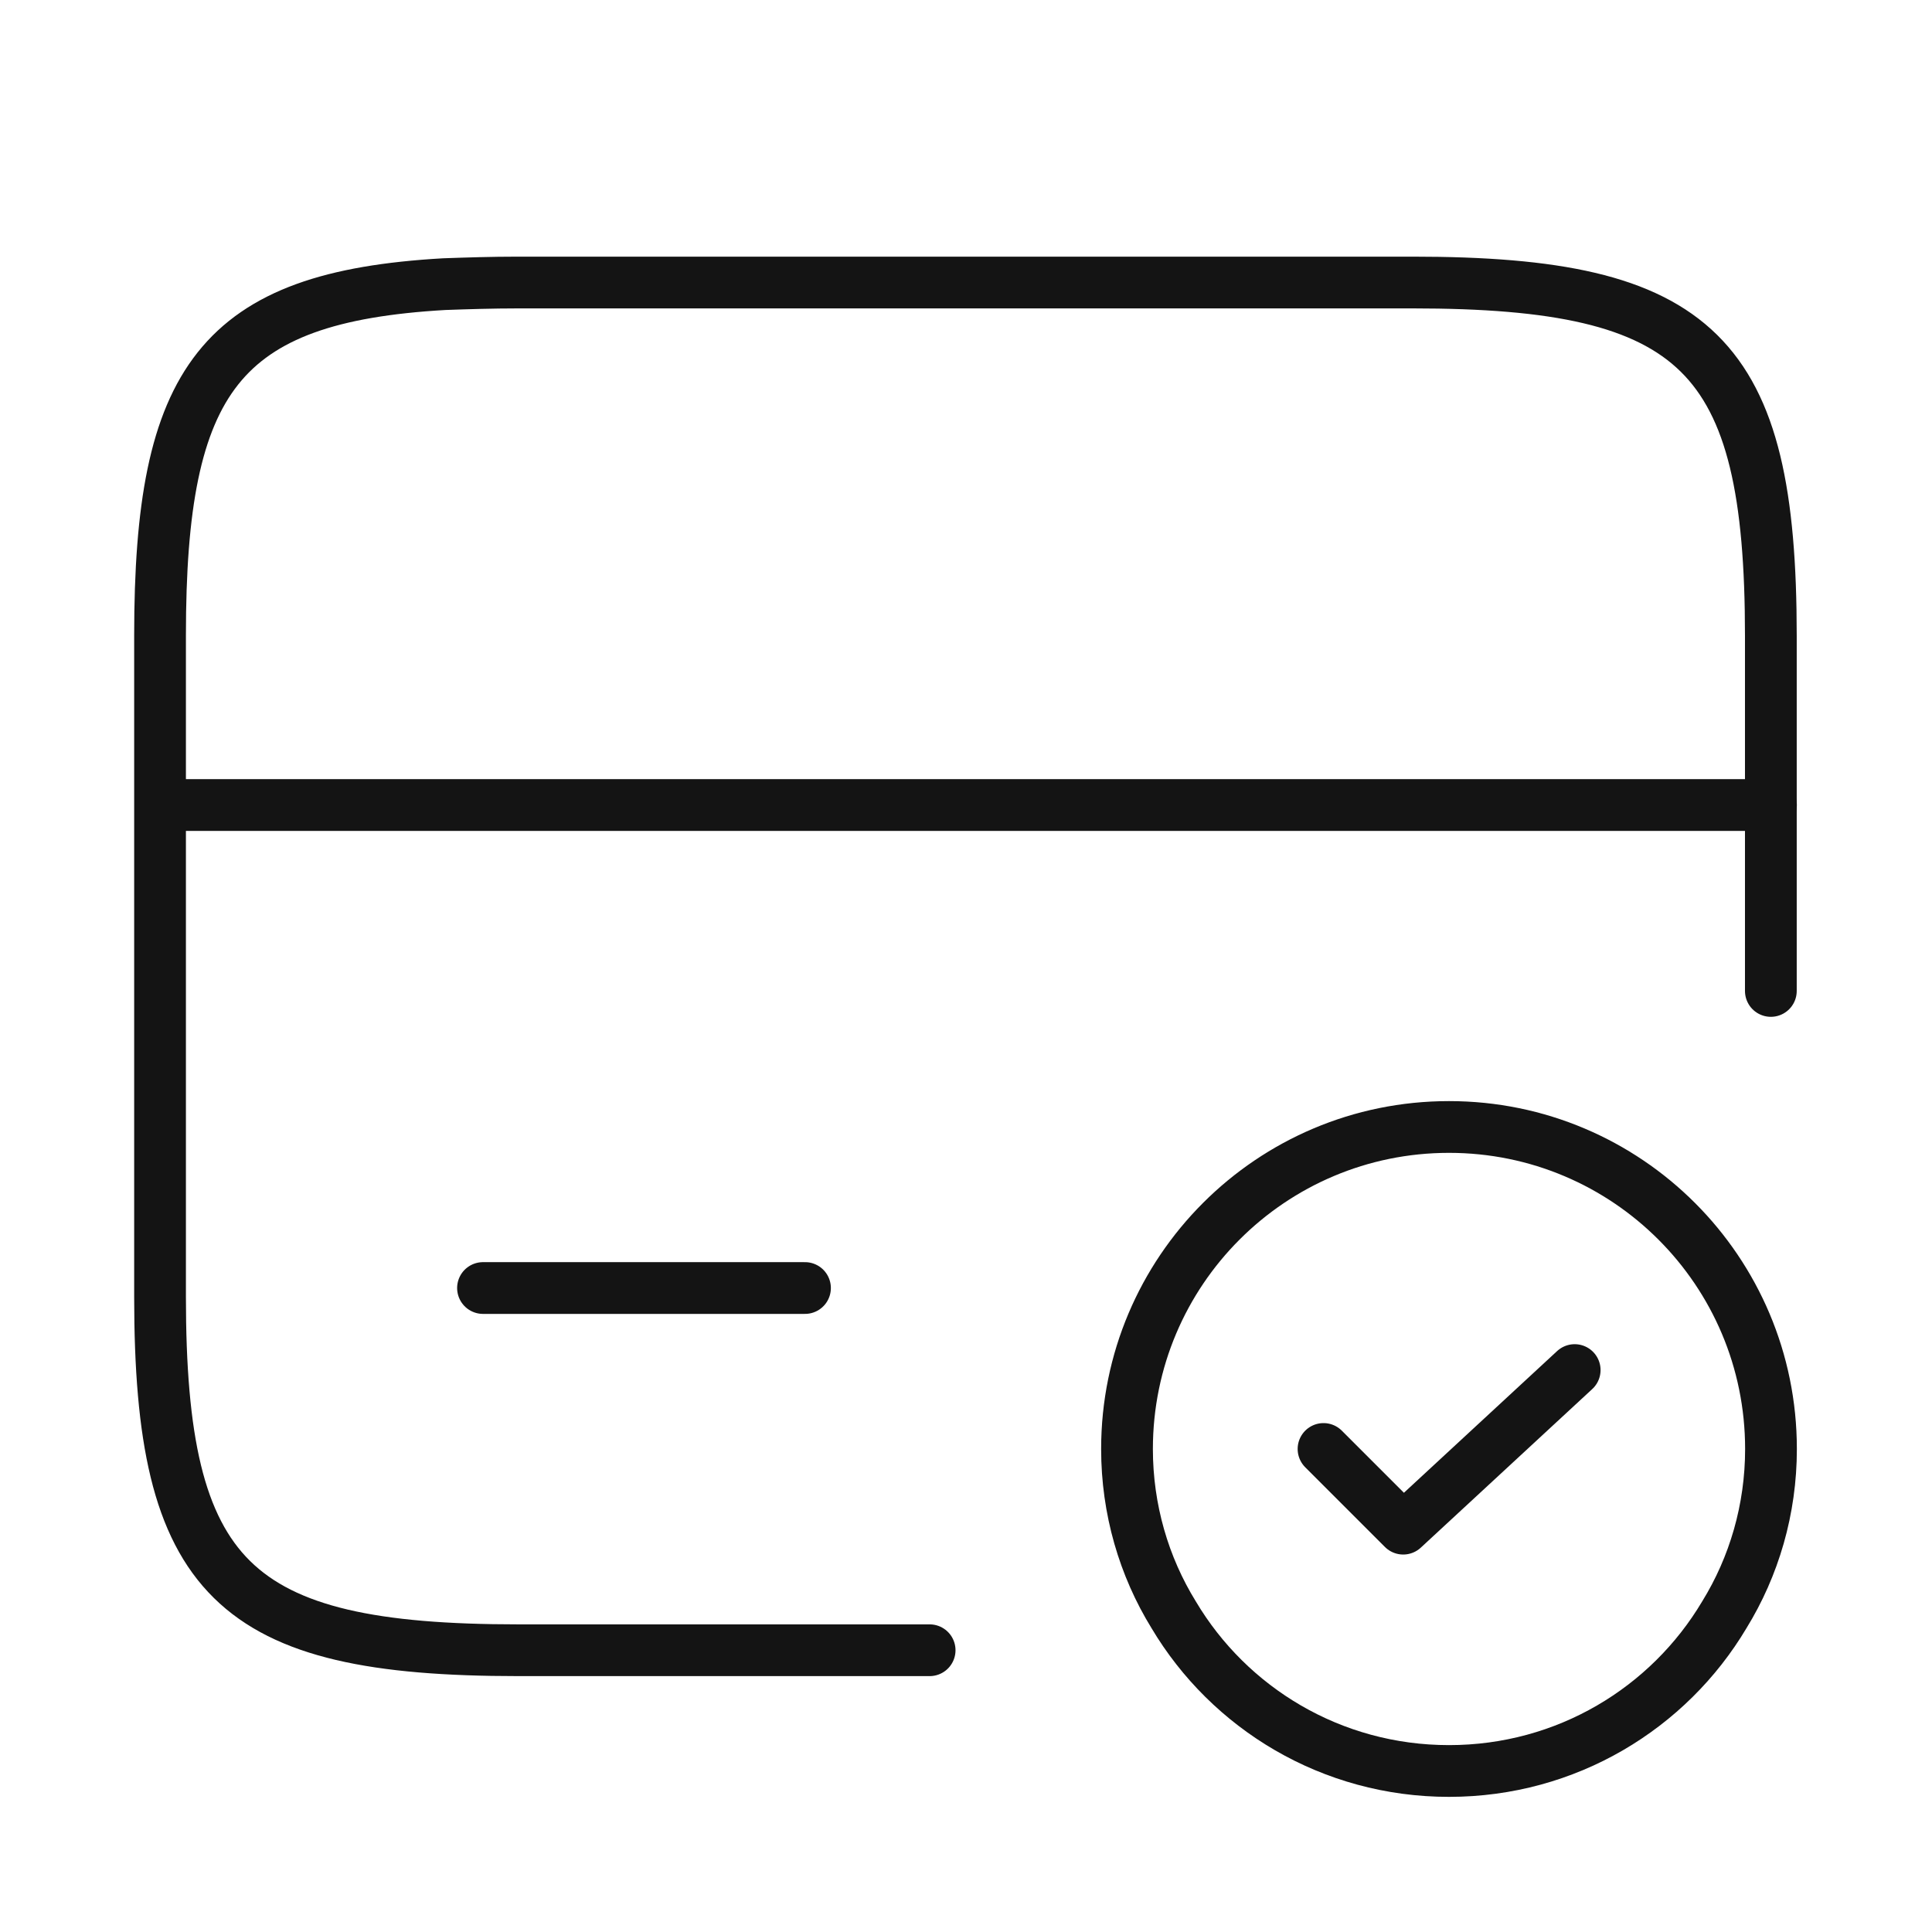 <?xml version="1.0" encoding="UTF-8"?> <svg xmlns="http://www.w3.org/2000/svg" width="56" height="56" viewBox="0 0 56 56" fill="none"><path d="M4.667 23.334H51.333" stroke="#141414" stroke-width="1.5" stroke-miterlimit="10" stroke-linecap="round" stroke-linejoin="round"></path><path d="M26.946 47.833H15.023C6.739 47.833 4.639 45.779 4.639 37.59V18.41C4.639 10.989 6.366 8.609 12.876 8.236C13.53 8.213 14.253 8.189 15.023 8.189H40.946C49.229 8.189 51.329 10.243 51.329 18.433V28.723" stroke="#141414" stroke-width="1.5" stroke-linecap="round" stroke-linejoin="round"></path><path d="M14 37.334H23.333" stroke="#141414" stroke-width="1.5" stroke-miterlimit="10" stroke-linecap="round" stroke-linejoin="round"></path><path d="M51.333 42C51.333 43.75 50.843 45.407 49.98 46.806C48.37 49.513 45.407 51.333 42 51.333C38.593 51.333 35.63 49.513 34.02 46.806C33.157 45.407 32.667 43.75 32.667 42C32.667 36.843 36.843 32.666 42 32.666C47.157 32.666 51.333 36.843 51.333 42Z" stroke="#141414" stroke-width="1.5" stroke-miterlimit="10" stroke-linecap="round" stroke-linejoin="round"></path><path d="M38.363 41.999L40.673 44.309L45.643 39.712" stroke="#141414" stroke-width="1.5" stroke-linecap="round" stroke-linejoin="round"></path></svg> 